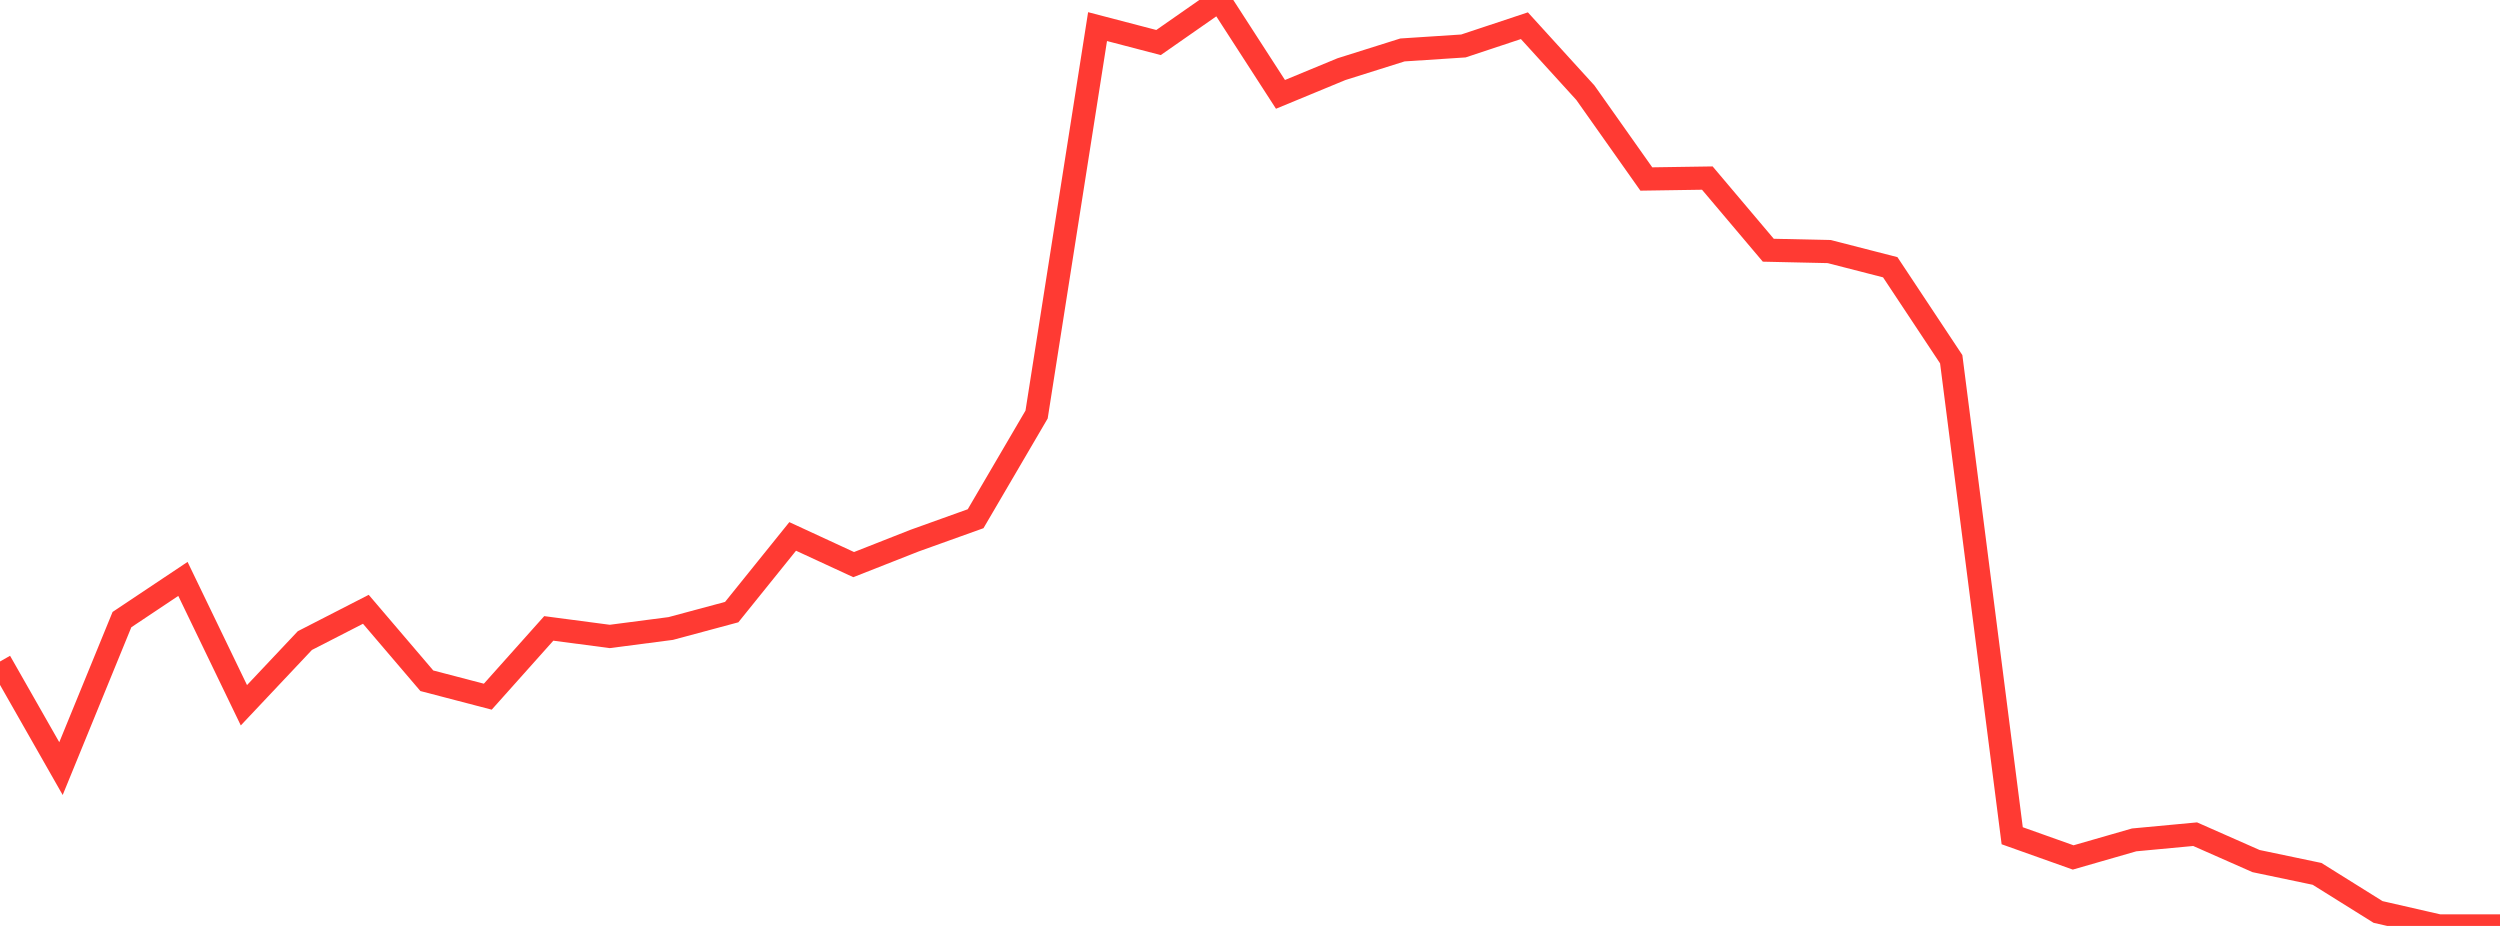 <?xml version="1.0" standalone="no"?>
<!DOCTYPE svg PUBLIC "-//W3C//DTD SVG 1.1//EN" "http://www.w3.org/Graphics/SVG/1.1/DTD/svg11.dtd">

<svg width="135" height="50" viewBox="0 0 135 50" preserveAspectRatio="none" 
  xmlns="http://www.w3.org/2000/svg"
  xmlns:xlink="http://www.w3.org/1999/xlink">


<polyline points="0.0, 35.721 3.293, 41.505 6.585, 33.459 9.878, 31.261 13.171, 38.084 16.463, 34.591 19.756, 32.902 23.049, 36.761 26.341, 37.621 29.634, 33.934 32.927, 34.368 36.22, 33.939 39.512, 33.054 42.805, 28.967 46.098, 30.489 49.39, 29.193 52.683, 28.011 55.976, 22.385 59.268, 1.437 62.561, 2.297 65.854, 0.0 69.146, 5.096 72.439, 3.734 75.732, 2.697 79.024, 2.482 82.317, 1.388 85.61, 5.006 88.902, 9.666 92.195, 9.616 95.488, 13.512 98.78, 13.585 102.073, 14.431 105.366, 19.399 108.659, 45.13 111.951, 46.302 115.244, 45.354 118.537, 45.046 121.829, 46.499 125.122, 47.189 128.415, 49.246 131.707, 50.0 135.0, 50.0" fill="none" stroke="#ff3a33" stroke-width="1.25"/>

</svg>